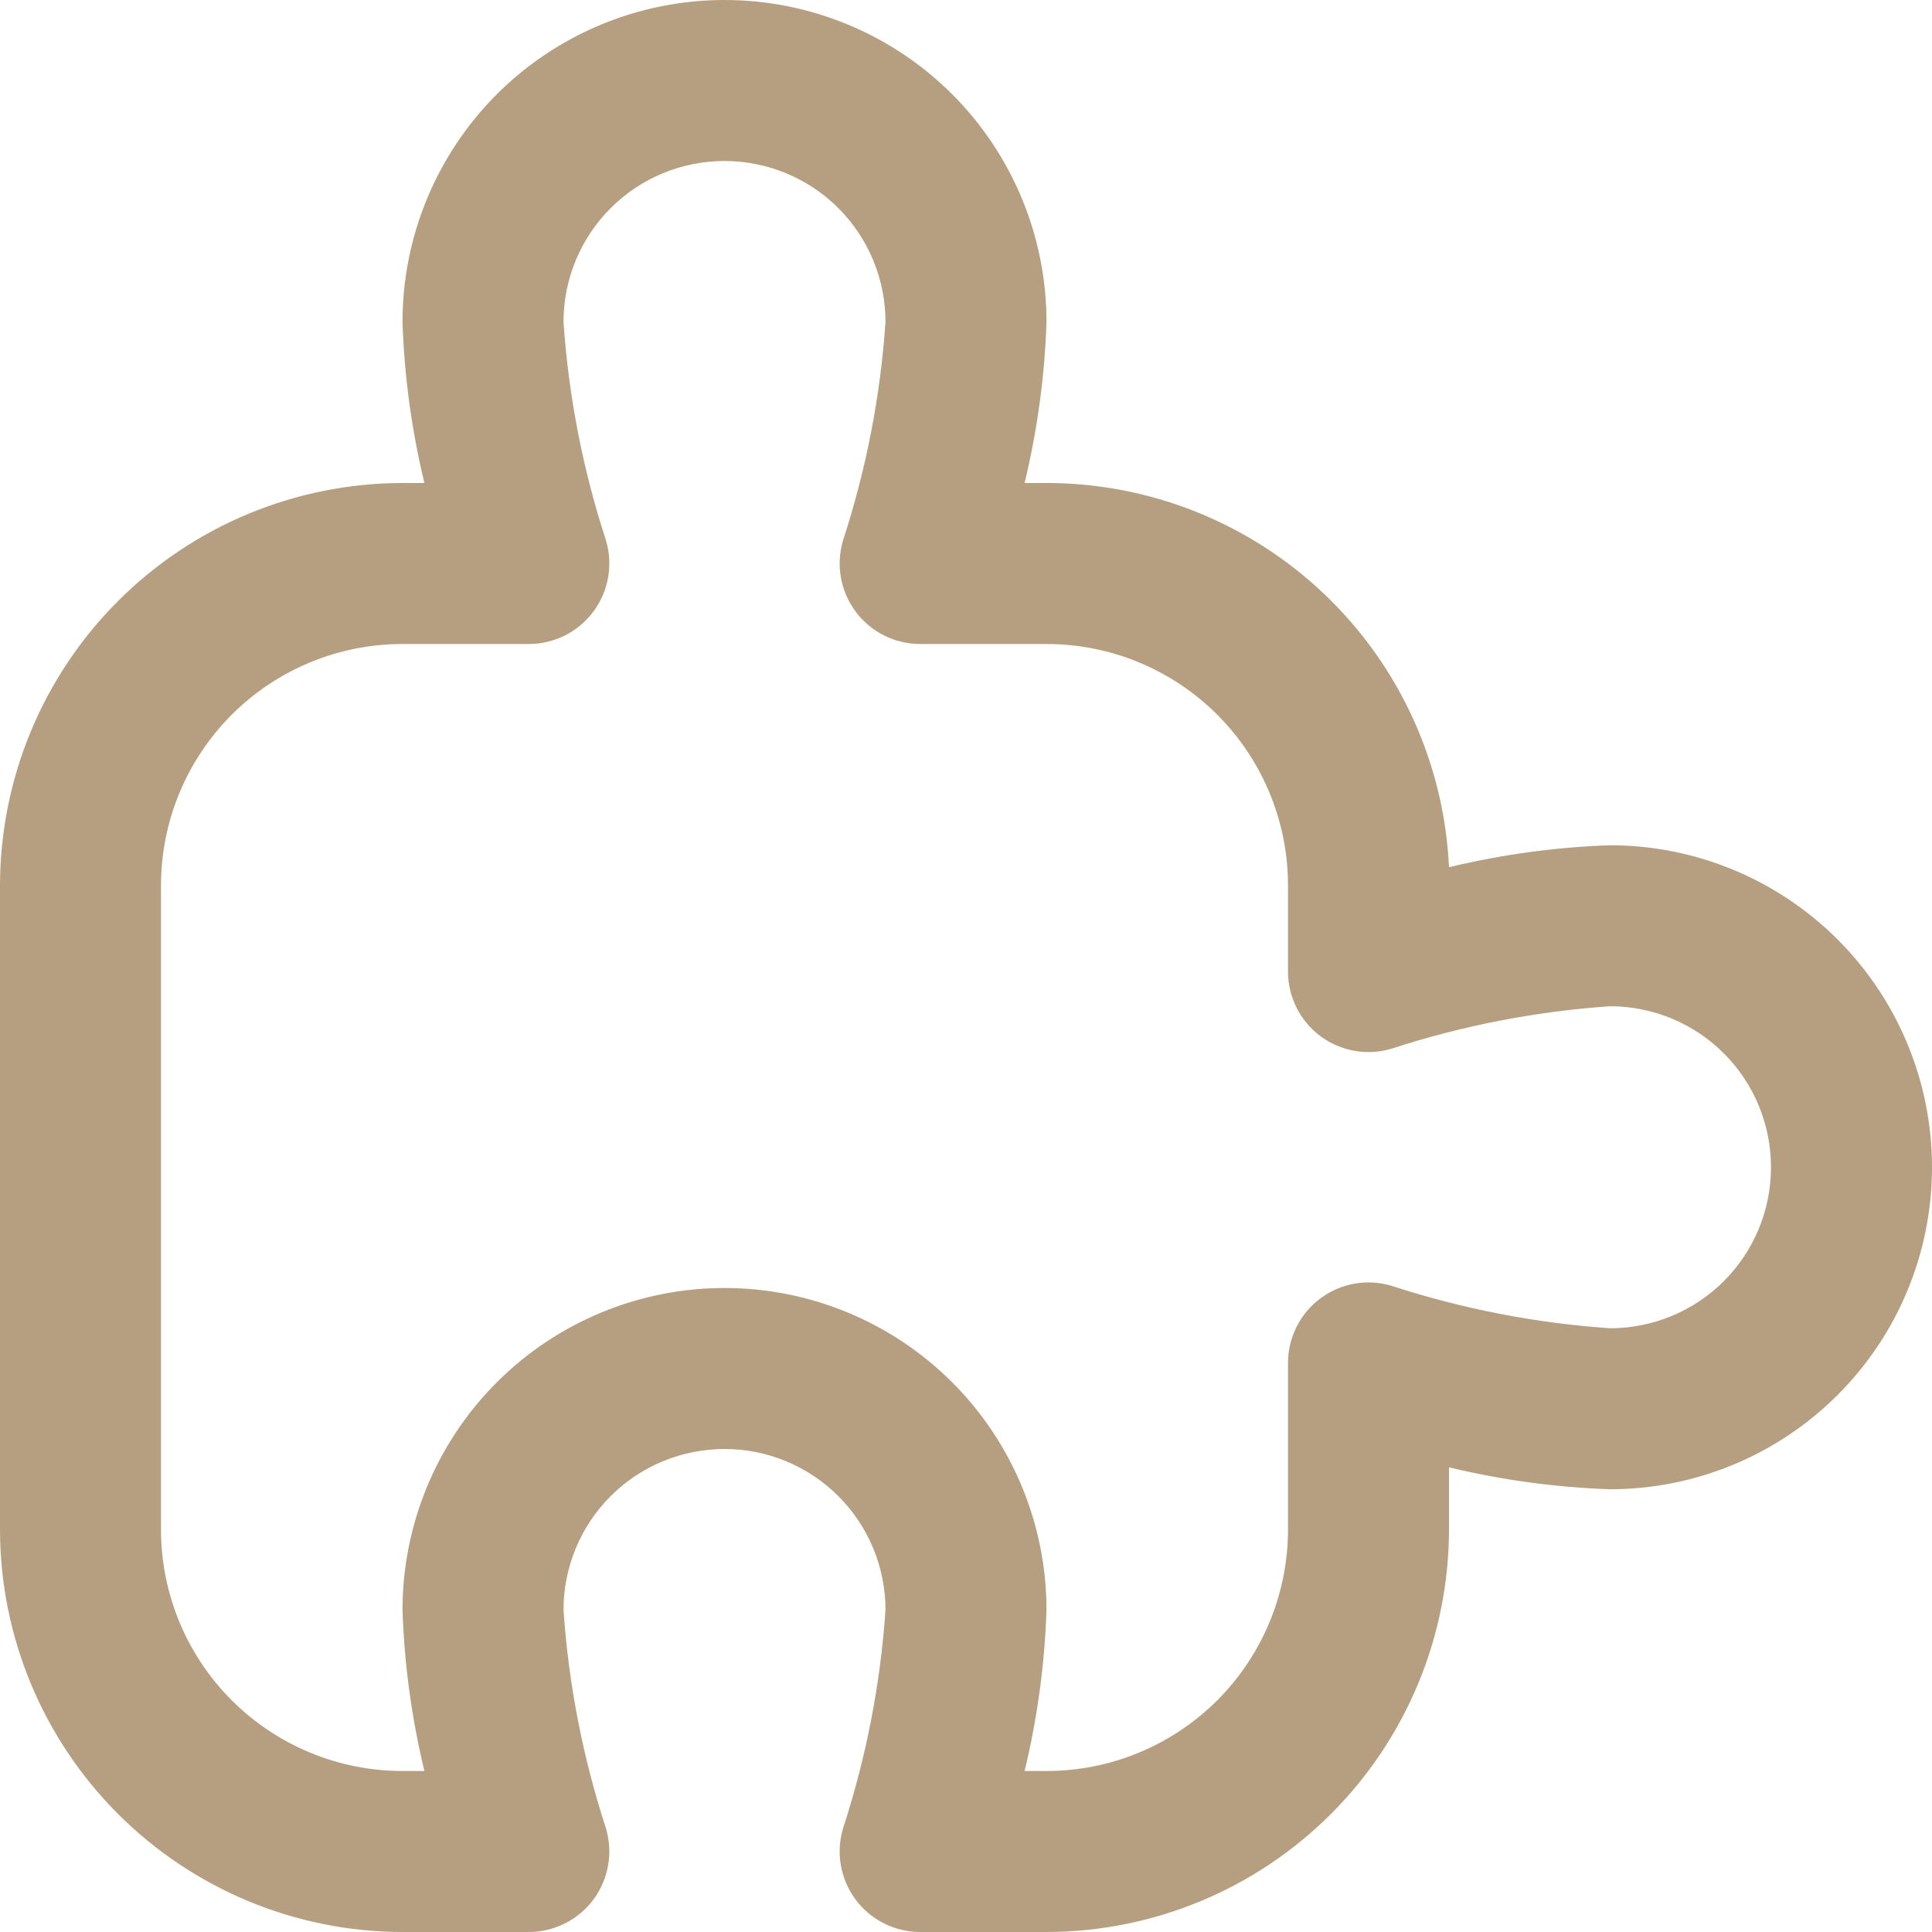 <svg width="30" height="30" viewBox="0 0 30 30" fill="none" xmlns="http://www.w3.org/2000/svg">
<path d="M16.25 30H14.289C14.094 30 13.901 29.954 13.726 29.866C13.552 29.779 13.4 29.651 13.284 29.494C13.168 29.337 13.09 29.155 13.057 28.963C13.023 28.771 13.036 28.573 13.092 28.386C13.45 27.289 13.671 26.151 13.75 25C13.75 24.337 13.487 23.701 13.018 23.232C12.549 22.763 11.913 22.5 11.25 22.5C10.587 22.5 9.951 22.763 9.482 23.232C9.013 23.701 8.75 24.337 8.75 25C8.829 26.151 9.05 27.289 9.408 28.386C9.464 28.573 9.477 28.771 9.443 28.963C9.41 29.155 9.332 29.337 9.216 29.494C9.099 29.651 8.948 29.779 8.774 29.866C8.599 29.954 8.407 30 8.211 30H6.25C4.593 29.998 3.004 29.339 1.833 28.167C0.661 26.996 0.002 25.407 0 23.75V13.75C0.002 12.093 0.661 10.504 1.833 9.333C3.004 8.161 4.593 7.502 6.25 7.5H6.59C6.392 6.68 6.278 5.843 6.25 5C6.25 3.674 6.777 2.402 7.714 1.464C8.652 0.527 9.924 0 11.25 0C12.576 0 13.848 0.527 14.786 1.464C15.723 2.402 16.25 3.674 16.25 5C16.222 5.843 16.108 6.68 15.91 7.5H16.25C17.859 7.5 19.406 8.12 20.57 9.231C21.734 10.342 22.425 11.859 22.5 13.466C23.32 13.269 24.157 13.154 25 13.125C26.326 13.125 27.598 13.652 28.535 14.589C29.473 15.527 30 16.799 30 18.125C30 19.451 29.473 20.723 28.535 21.66C27.598 22.598 26.326 23.125 25 23.125C24.157 23.096 23.32 22.982 22.5 22.785V23.75C22.498 25.407 21.839 26.996 20.667 28.167C19.496 29.339 17.907 29.998 16.25 30ZM15.91 27.5H16.25C17.245 27.5 18.198 27.105 18.902 26.402C19.605 25.698 20 24.745 20 23.75V21.164C20 20.968 20.046 20.776 20.134 20.601C20.221 20.427 20.349 20.276 20.506 20.159C20.663 20.043 20.845 19.965 21.037 19.932C21.229 19.898 21.427 19.911 21.614 19.968C22.711 20.325 23.849 20.546 25 20.625C25.663 20.625 26.299 20.362 26.768 19.893C27.237 19.424 27.5 18.788 27.5 18.125C27.5 17.462 27.237 16.826 26.768 16.357C26.299 15.888 25.663 15.625 25 15.625C23.849 15.704 22.711 15.925 21.614 16.282C21.427 16.339 21.229 16.352 21.037 16.318C20.845 16.285 20.663 16.207 20.506 16.091C20.349 15.975 20.221 15.823 20.134 15.649C20.046 15.474 20 15.281 20 15.086V13.75C20 12.755 19.605 11.802 18.902 11.098C18.198 10.395 17.245 10 16.25 10H14.289C14.094 10 13.901 9.954 13.726 9.867C13.552 9.779 13.4 9.651 13.284 9.494C13.168 9.337 13.09 9.156 13.057 8.963C13.023 8.771 13.036 8.573 13.092 8.386C13.45 7.289 13.671 6.152 13.75 5C13.75 4.337 13.487 3.701 13.018 3.232C12.549 2.763 11.913 2.5 11.25 2.5C10.587 2.5 9.951 2.763 9.482 3.232C9.013 3.701 8.75 4.337 8.75 5C8.829 6.152 9.05 7.289 9.408 8.386C9.464 8.573 9.477 8.771 9.443 8.963C9.41 9.156 9.332 9.337 9.216 9.494C9.099 9.651 8.948 9.779 8.774 9.867C8.599 9.954 8.407 10 8.211 10H6.25C5.255 10 4.302 10.395 3.598 11.098C2.895 11.802 2.5 12.755 2.5 13.75V23.75C2.5 24.745 2.895 25.698 3.598 26.402C4.302 27.105 5.255 27.5 6.25 27.5H6.59C6.392 26.68 6.278 25.843 6.25 25C6.25 23.674 6.777 22.402 7.714 21.465C8.652 20.527 9.924 20 11.25 20C12.576 20 13.848 20.527 14.786 21.465C15.723 22.402 16.25 23.674 16.25 25C16.222 25.843 16.108 26.68 15.91 27.5Z" fill="#B59F80"/>
</svg>
